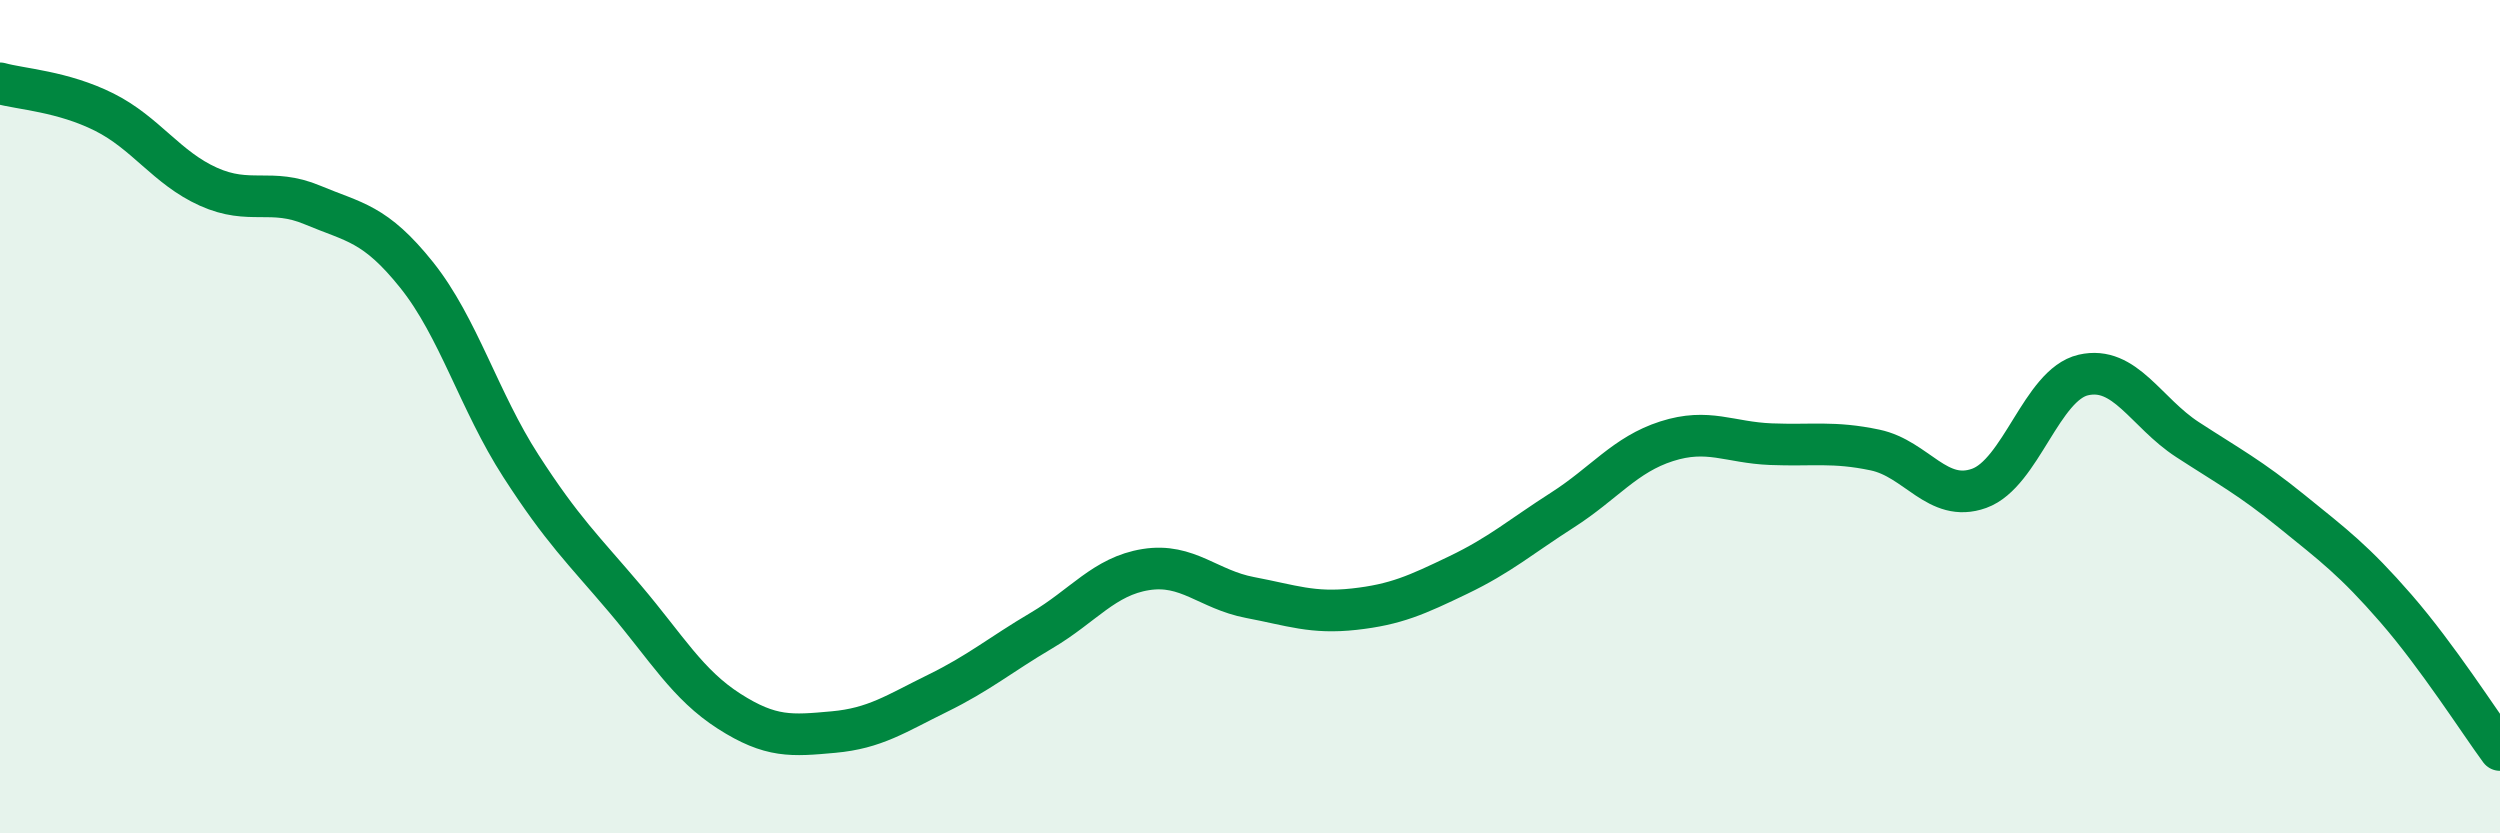 
    <svg width="60" height="20" viewBox="0 0 60 20" xmlns="http://www.w3.org/2000/svg">
      <path
        d="M 0,2 C 0.5,2.14 1.5,2.19 2.5,2.69 C 3.5,3.19 4,4.03 5,4.48 C 6,4.93 6.5,4.5 7.5,4.92 C 8.5,5.34 9,5.35 10,6.6 C 11,7.85 11.5,9.63 12.5,11.18 C 13.5,12.73 14,13.19 15,14.37 C 16,15.55 16.5,16.43 17.5,17.07 C 18.5,17.71 19,17.66 20,17.57 C 21,17.48 21.5,17.13 22.5,16.64 C 23.5,16.15 24,15.72 25,15.13 C 26,14.54 26.5,13.83 27.5,13.67 C 28.5,13.51 29,14.15 30,14.34 C 31,14.53 31.5,14.73 32.5,14.62 C 33.5,14.51 34,14.28 35,13.8 C 36,13.32 36.5,12.88 37.5,12.24 C 38.5,11.6 39,10.91 40,10.59 C 41,10.27 41.5,10.62 42.5,10.66 C 43.5,10.7 44,10.59 45,10.8 C 46,11.01 46.5,12.08 47.5,11.72 C 48.5,11.36 49,9.23 50,9 C 51,8.77 51.5,9.9 52.5,10.55 C 53.5,11.2 54,11.46 55,12.27 C 56,13.08 56.5,13.45 57.5,14.6 C 58.5,15.75 59.5,17.32 60,18L60 20L0 20Z"
        fill="#008740"
        opacity="0.1"
        stroke-linecap="round"
        stroke-linejoin="round"
      />
      <path
        d="M 0,2 C 0.5,2.14 1.5,2.19 2.5,2.69 C 3.5,3.19 4,4.03 5,4.48 C 6,4.93 6.5,4.5 7.5,4.92 C 8.5,5.34 9,5.35 10,6.6 C 11,7.85 11.5,9.63 12.5,11.18 C 13.5,12.73 14,13.19 15,14.37 C 16,15.55 16.5,16.43 17.5,17.07 C 18.5,17.71 19,17.66 20,17.57 C 21,17.48 21.5,17.13 22.5,16.64 C 23.5,16.15 24,15.72 25,15.13 C 26,14.54 26.5,13.83 27.5,13.67 C 28.5,13.51 29,14.15 30,14.34 C 31,14.53 31.5,14.73 32.5,14.62 C 33.5,14.51 34,14.28 35,13.8 C 36,13.32 36.5,12.88 37.5,12.24 C 38.5,11.6 39,10.91 40,10.59 C 41,10.27 41.5,10.62 42.5,10.66 C 43.5,10.7 44,10.59 45,10.8 C 46,11.01 46.5,12.08 47.5,11.72 C 48.5,11.36 49,9.23 50,9 C 51,8.77 51.5,9.9 52.5,10.55 C 53.5,11.2 54,11.46 55,12.27 C 56,13.08 56.5,13.45 57.5,14.6 C 58.5,15.75 59.5,17.32 60,18"
        stroke="#008740"
        stroke-width="1"
        fill="none"
        stroke-linecap="round"
        stroke-linejoin="round"
      />
    </svg>
  